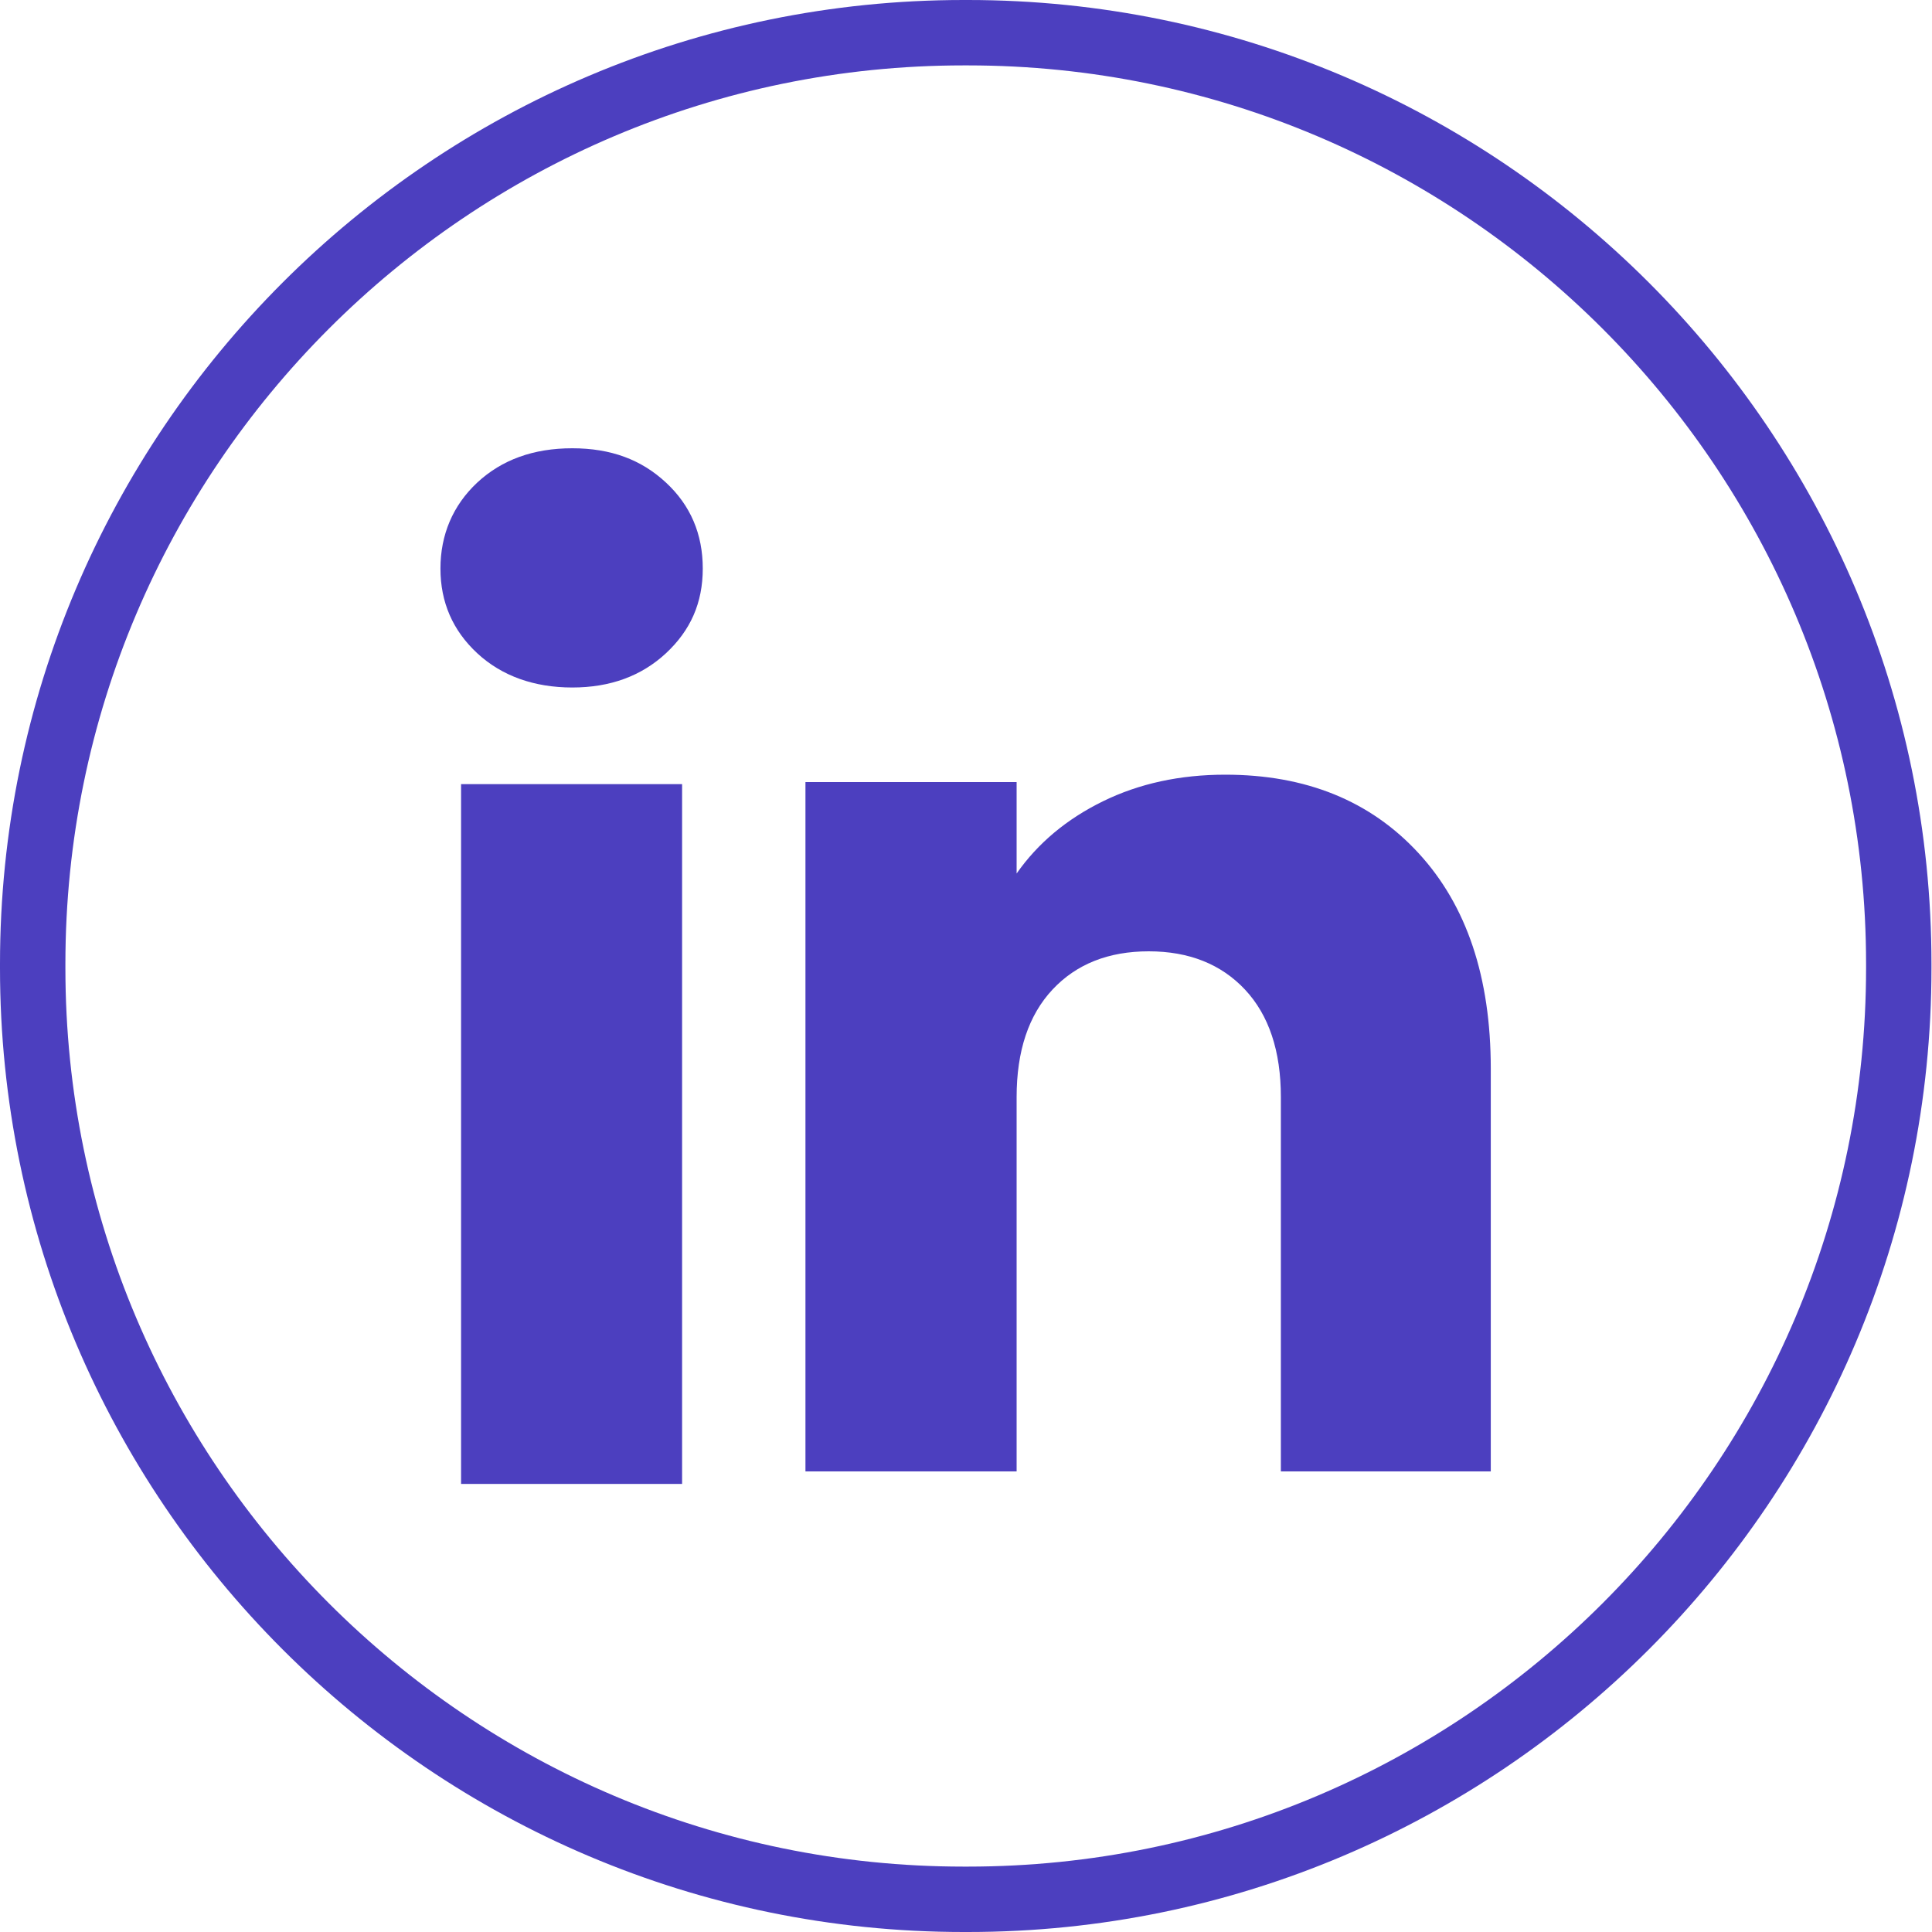 <svg width="40" height="40" viewBox="0 0 40 40" fill="none" xmlns="http://www.w3.org/2000/svg">
<path d="M20.038 40H19.95C8.95 40 0 31.048 0 20.044V19.956C0 8.952 8.95 0 19.95 0H20.038C31.039 0 39.989 8.952 39.989 19.956V20.044C39.989 31.048 31.039 40 20.038 40ZM19.95 1.354C9.696 1.354 1.354 9.698 1.354 19.956V20.044C1.354 30.302 9.696 38.646 19.95 38.646H20.038C30.293 38.646 38.635 30.302 38.635 20.044V19.956C38.635 9.698 30.293 1.354 20.038 1.354H19.95Z" fill="#4C3FBF"/>
<path d="M9.881 13.525C9.372 13.052 9.119 12.467 9.119 11.771C9.119 11.075 9.374 10.465 9.881 9.991C10.39 9.518 11.045 9.281 11.848 9.281C12.651 9.281 13.28 9.518 13.788 9.991C14.297 10.463 14.55 11.058 14.55 11.771C14.55 12.485 14.295 13.052 13.788 13.525C13.279 13.997 12.633 14.234 11.848 14.234C11.063 14.234 10.39 13.997 9.881 13.525ZM14.122 16.235V30.723H9.546V16.235H14.122Z" fill="#4C3FBF"/>
<path d="M29.37 17.664C30.367 18.747 30.865 20.234 30.865 22.127V30.464H26.519V22.714C26.519 21.759 26.271 21.018 25.777 20.489C25.283 19.962 24.617 19.696 23.783 19.696C22.95 19.696 22.284 19.96 21.79 20.489C21.296 21.018 21.048 21.759 21.048 22.714V30.464H16.676V16.192H21.048V18.085C21.49 17.454 22.087 16.956 22.837 16.589C23.587 16.222 24.43 16.039 25.368 16.039C27.039 16.039 28.373 16.581 29.37 17.664Z" fill="#4C3FBF"/>
</svg>

